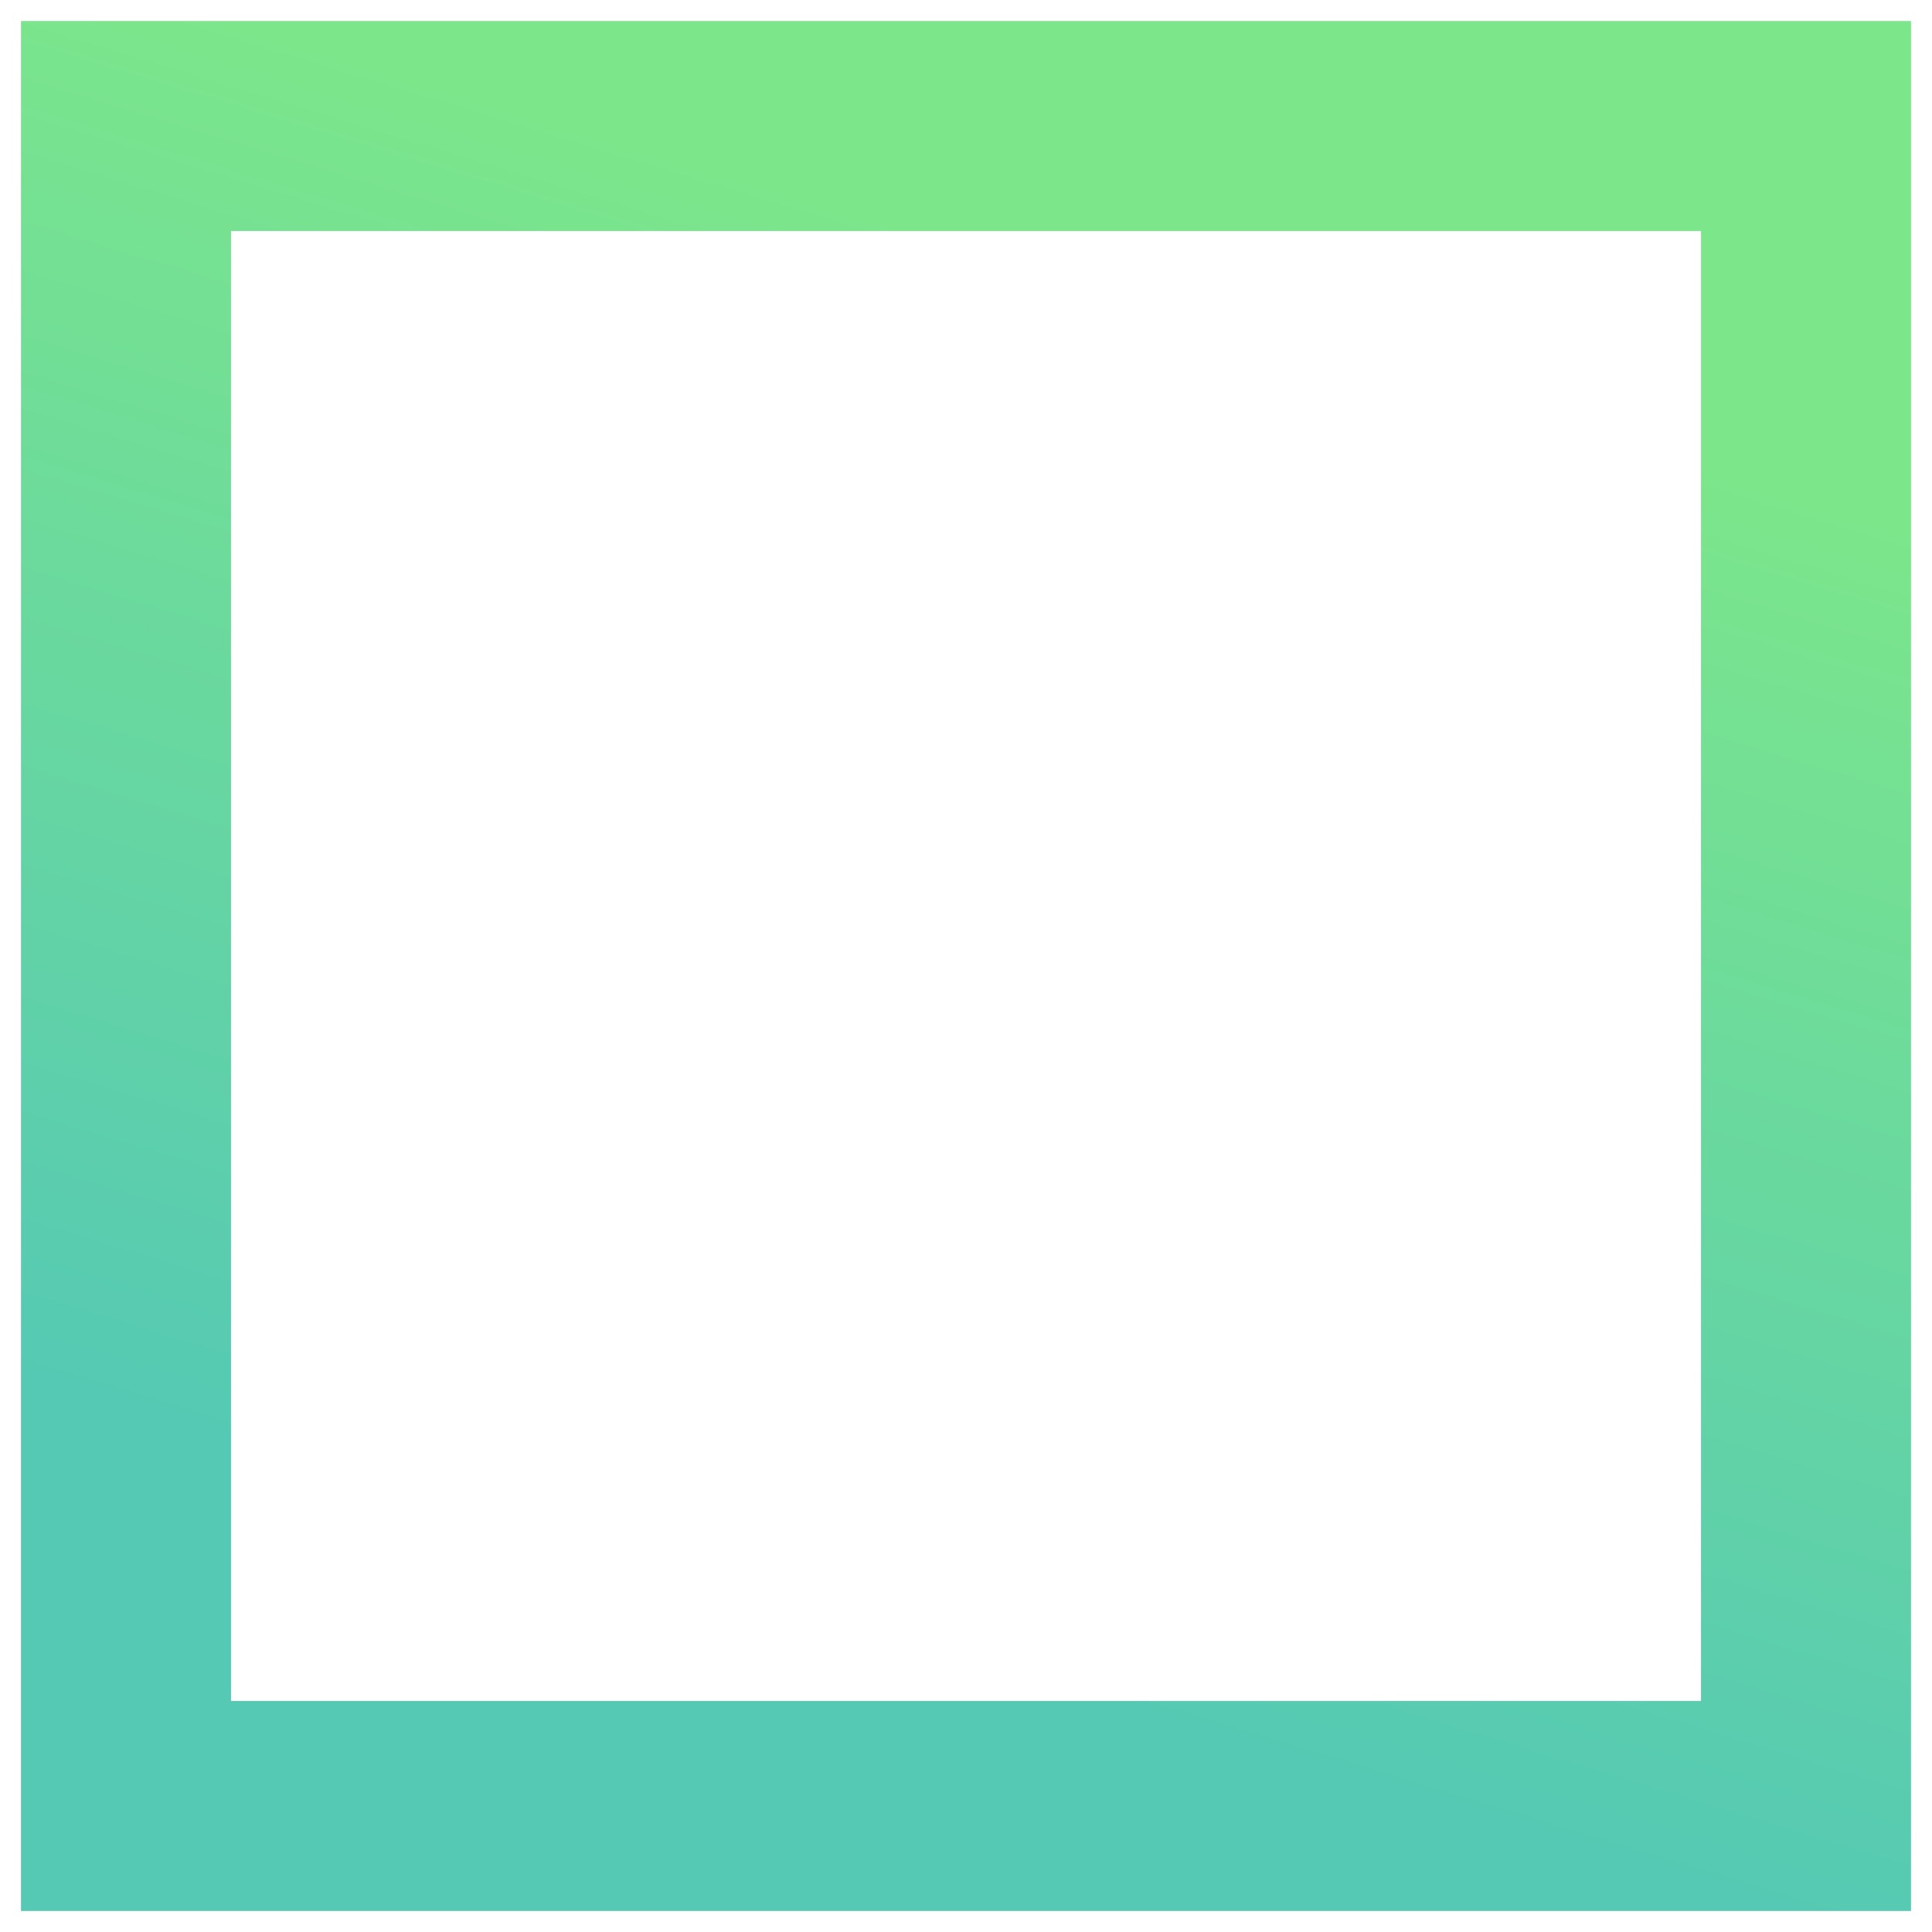<?xml version="1.0" encoding="UTF-8"?> <svg xmlns="http://www.w3.org/2000/svg" width="46" height="46" viewBox="0 0 46 46" fill="none"><rect x="3" y="3" width="40" height="40" stroke="url(#paint0_linear)" stroke-width="5" stroke-linecap="round"></rect><defs><linearGradient id="paint0_linear" x1="10.143" y1="35.857" x2="19.65" y2="4.593" gradientUnits="userSpaceOnUse"><stop stop-color="#55C9B4"></stop><stop offset="1" stop-color="#7CE68B"></stop></linearGradient></defs></svg> 